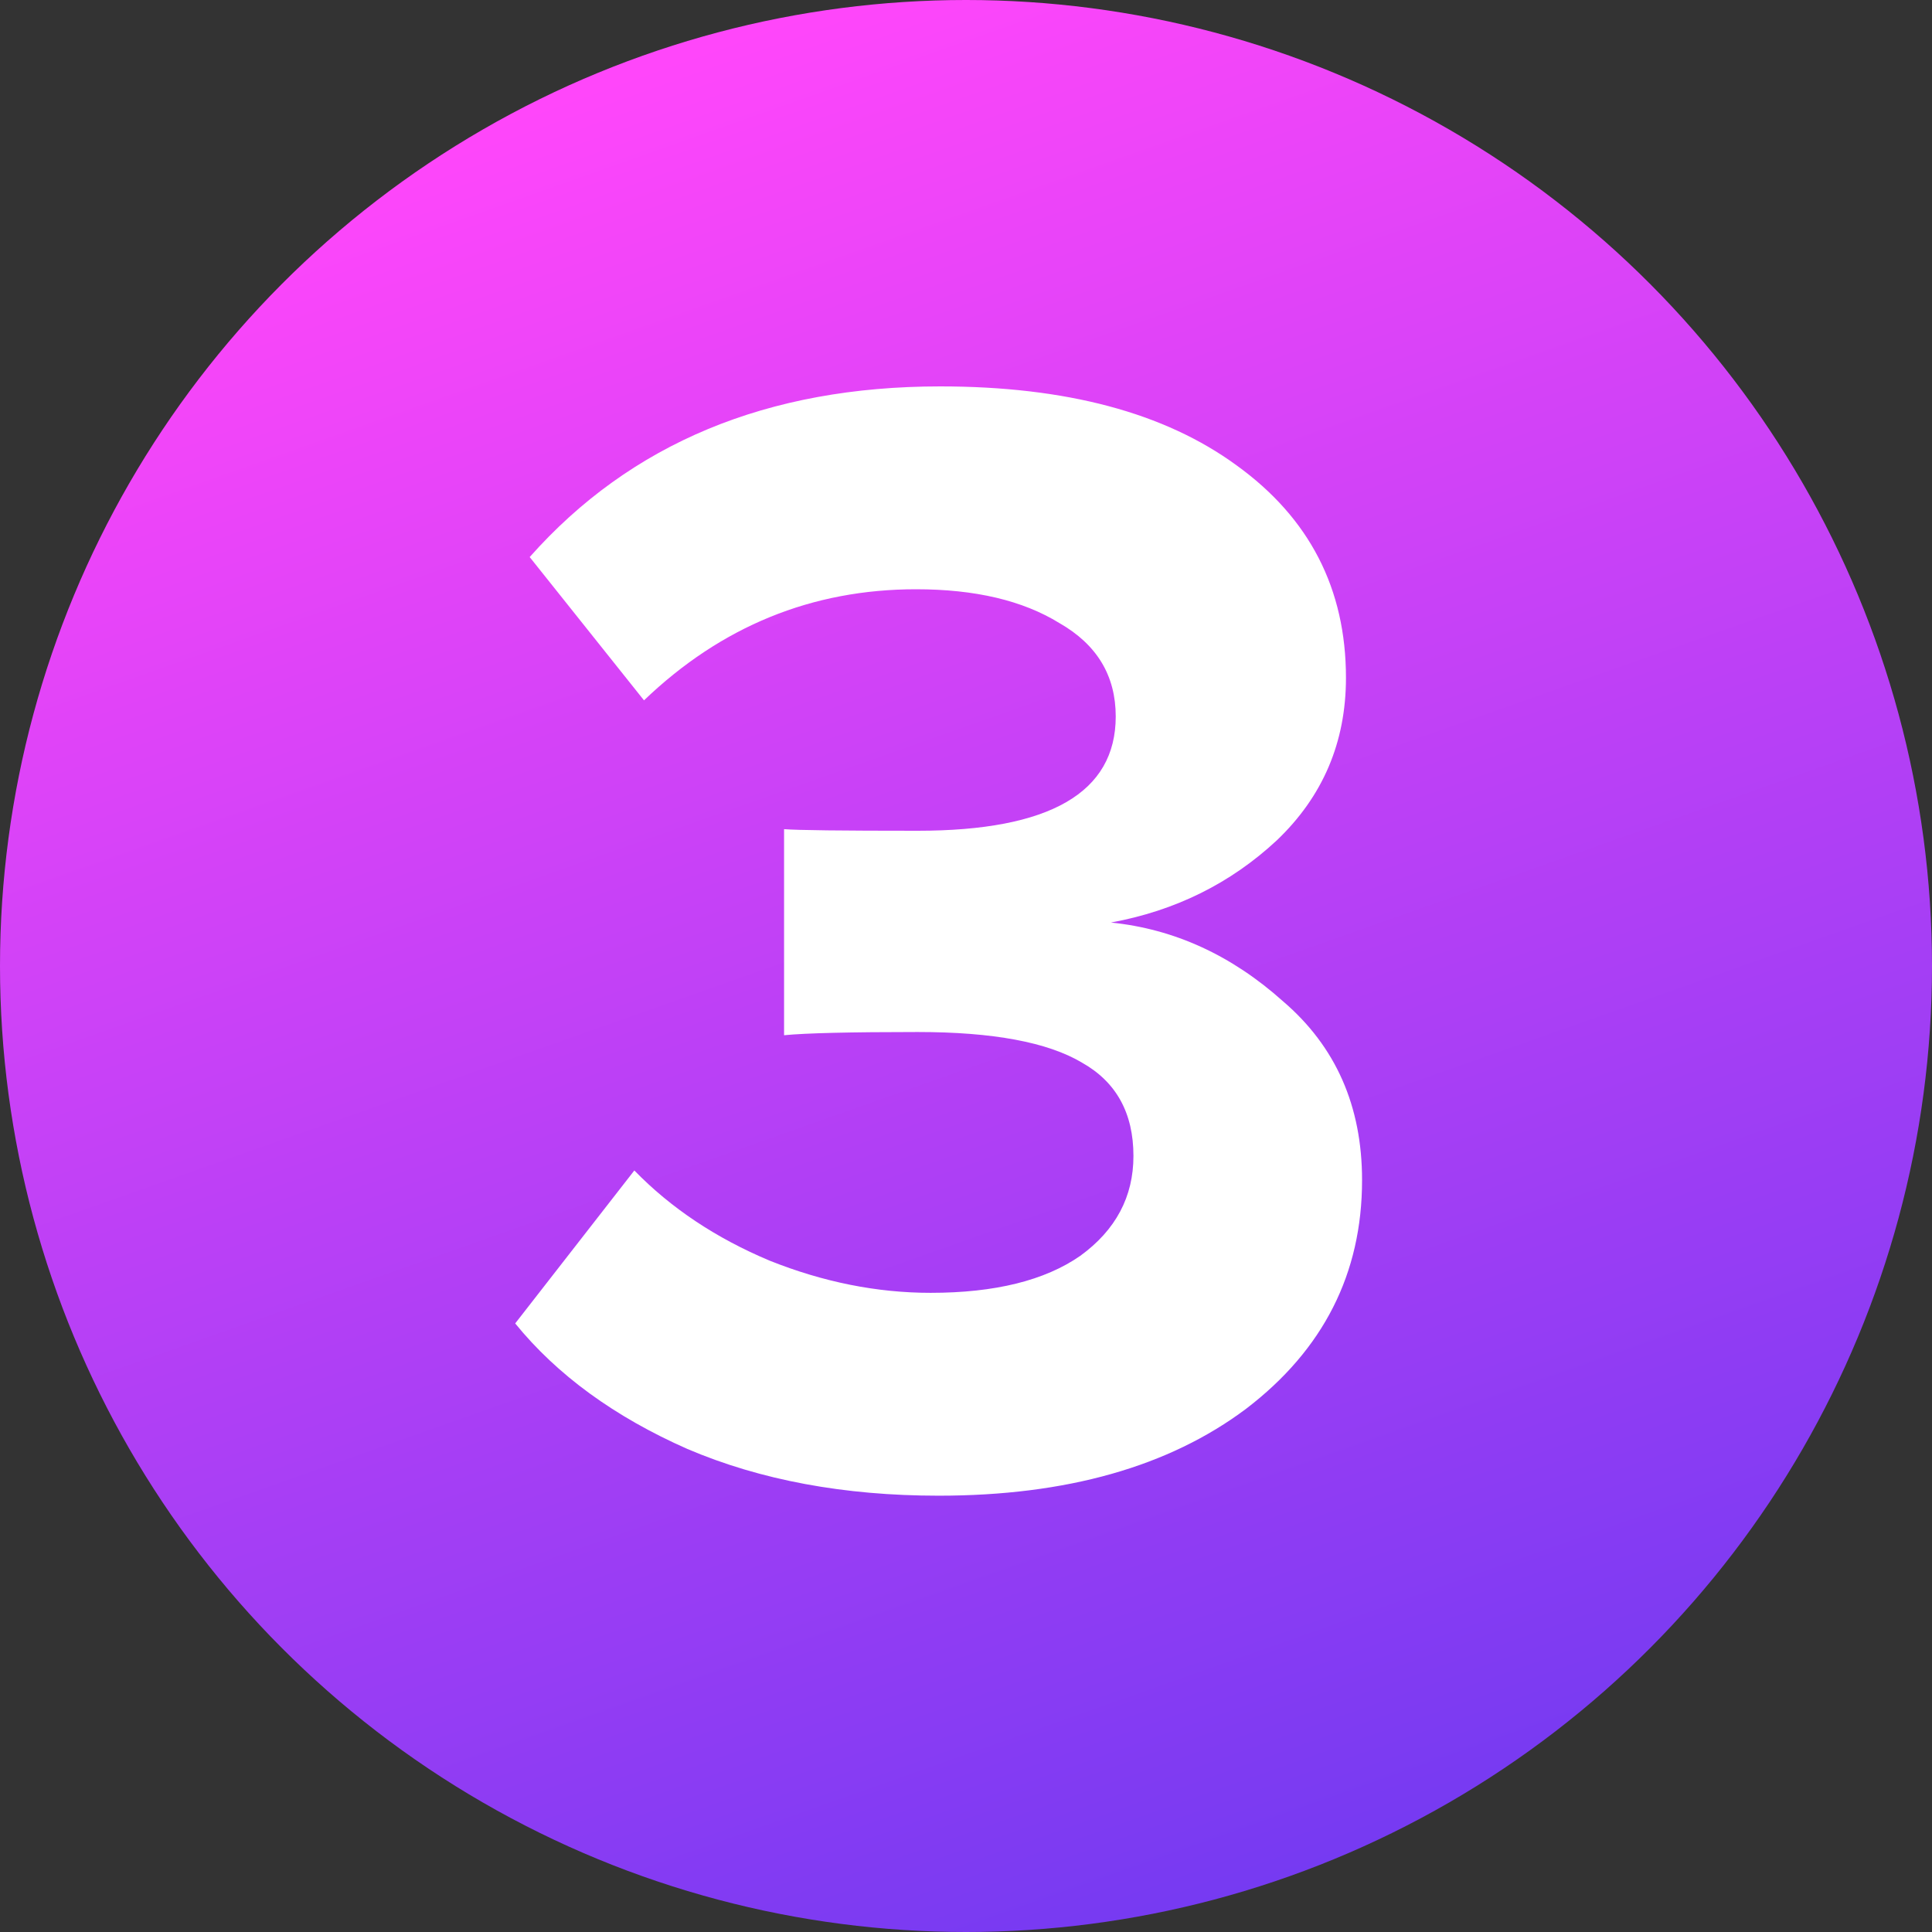 <?xml version="1.0" encoding="UTF-8"?> <svg xmlns="http://www.w3.org/2000/svg" width="30" height="30" viewBox="0 0 30 30" fill="none"><rect x="0" y="0" width="30" height="30" fill="#333333" stroke="none"/><circle cx="15" cy="15" r="15" fill="url(#paint0_linear_32_29)"></circle><path d="M14.575 23.225C13.108 23.225 11.808 22.983 10.675 22.5C9.542 22 8.65 21.35 8 20.55L9.85 18.175C10.417 18.758 11.117 19.225 11.95 19.575C12.783 19.908 13.617 20.075 14.45 20.075C15.45 20.075 16.225 19.883 16.775 19.5C17.325 19.1 17.6 18.583 17.6 17.95C17.6 17.283 17.333 16.8 16.8 16.5C16.267 16.183 15.417 16.025 14.25 16.025C13.2 16.025 12.508 16.042 12.175 16.075V12.875C12.375 12.892 13.067 12.9 14.25 12.9C16.3 12.9 17.325 12.308 17.325 11.125C17.325 10.492 17.033 10.008 16.45 9.675C15.883 9.325 15.142 9.15 14.225 9.15C12.608 9.15 11.2 9.725 10 10.875L8.225 8.65C9.792 6.883 11.917 6 14.6 6C16.55 6 18.083 6.408 19.2 7.225C20.333 8.042 20.9 9.142 20.9 10.525C20.9 11.525 20.542 12.367 19.825 13.05C19.108 13.717 18.25 14.142 17.25 14.325C18.233 14.425 19.125 14.833 19.925 15.55C20.742 16.25 21.15 17.175 21.15 18.325C21.15 19.775 20.55 20.958 19.35 21.875C18.15 22.775 16.558 23.225 14.575 23.225Z" fill="white"></path><defs><linearGradient id="paint0_linear_32_29" x1="13.066" y1="-9.37086e-07" x2="23.928" y2="30.728" gradientUnits="userSpaceOnUse"><stop stop-color="#FF46FA"></stop><stop offset="1" stop-color="#6939F1"></stop></linearGradient></defs></svg> 